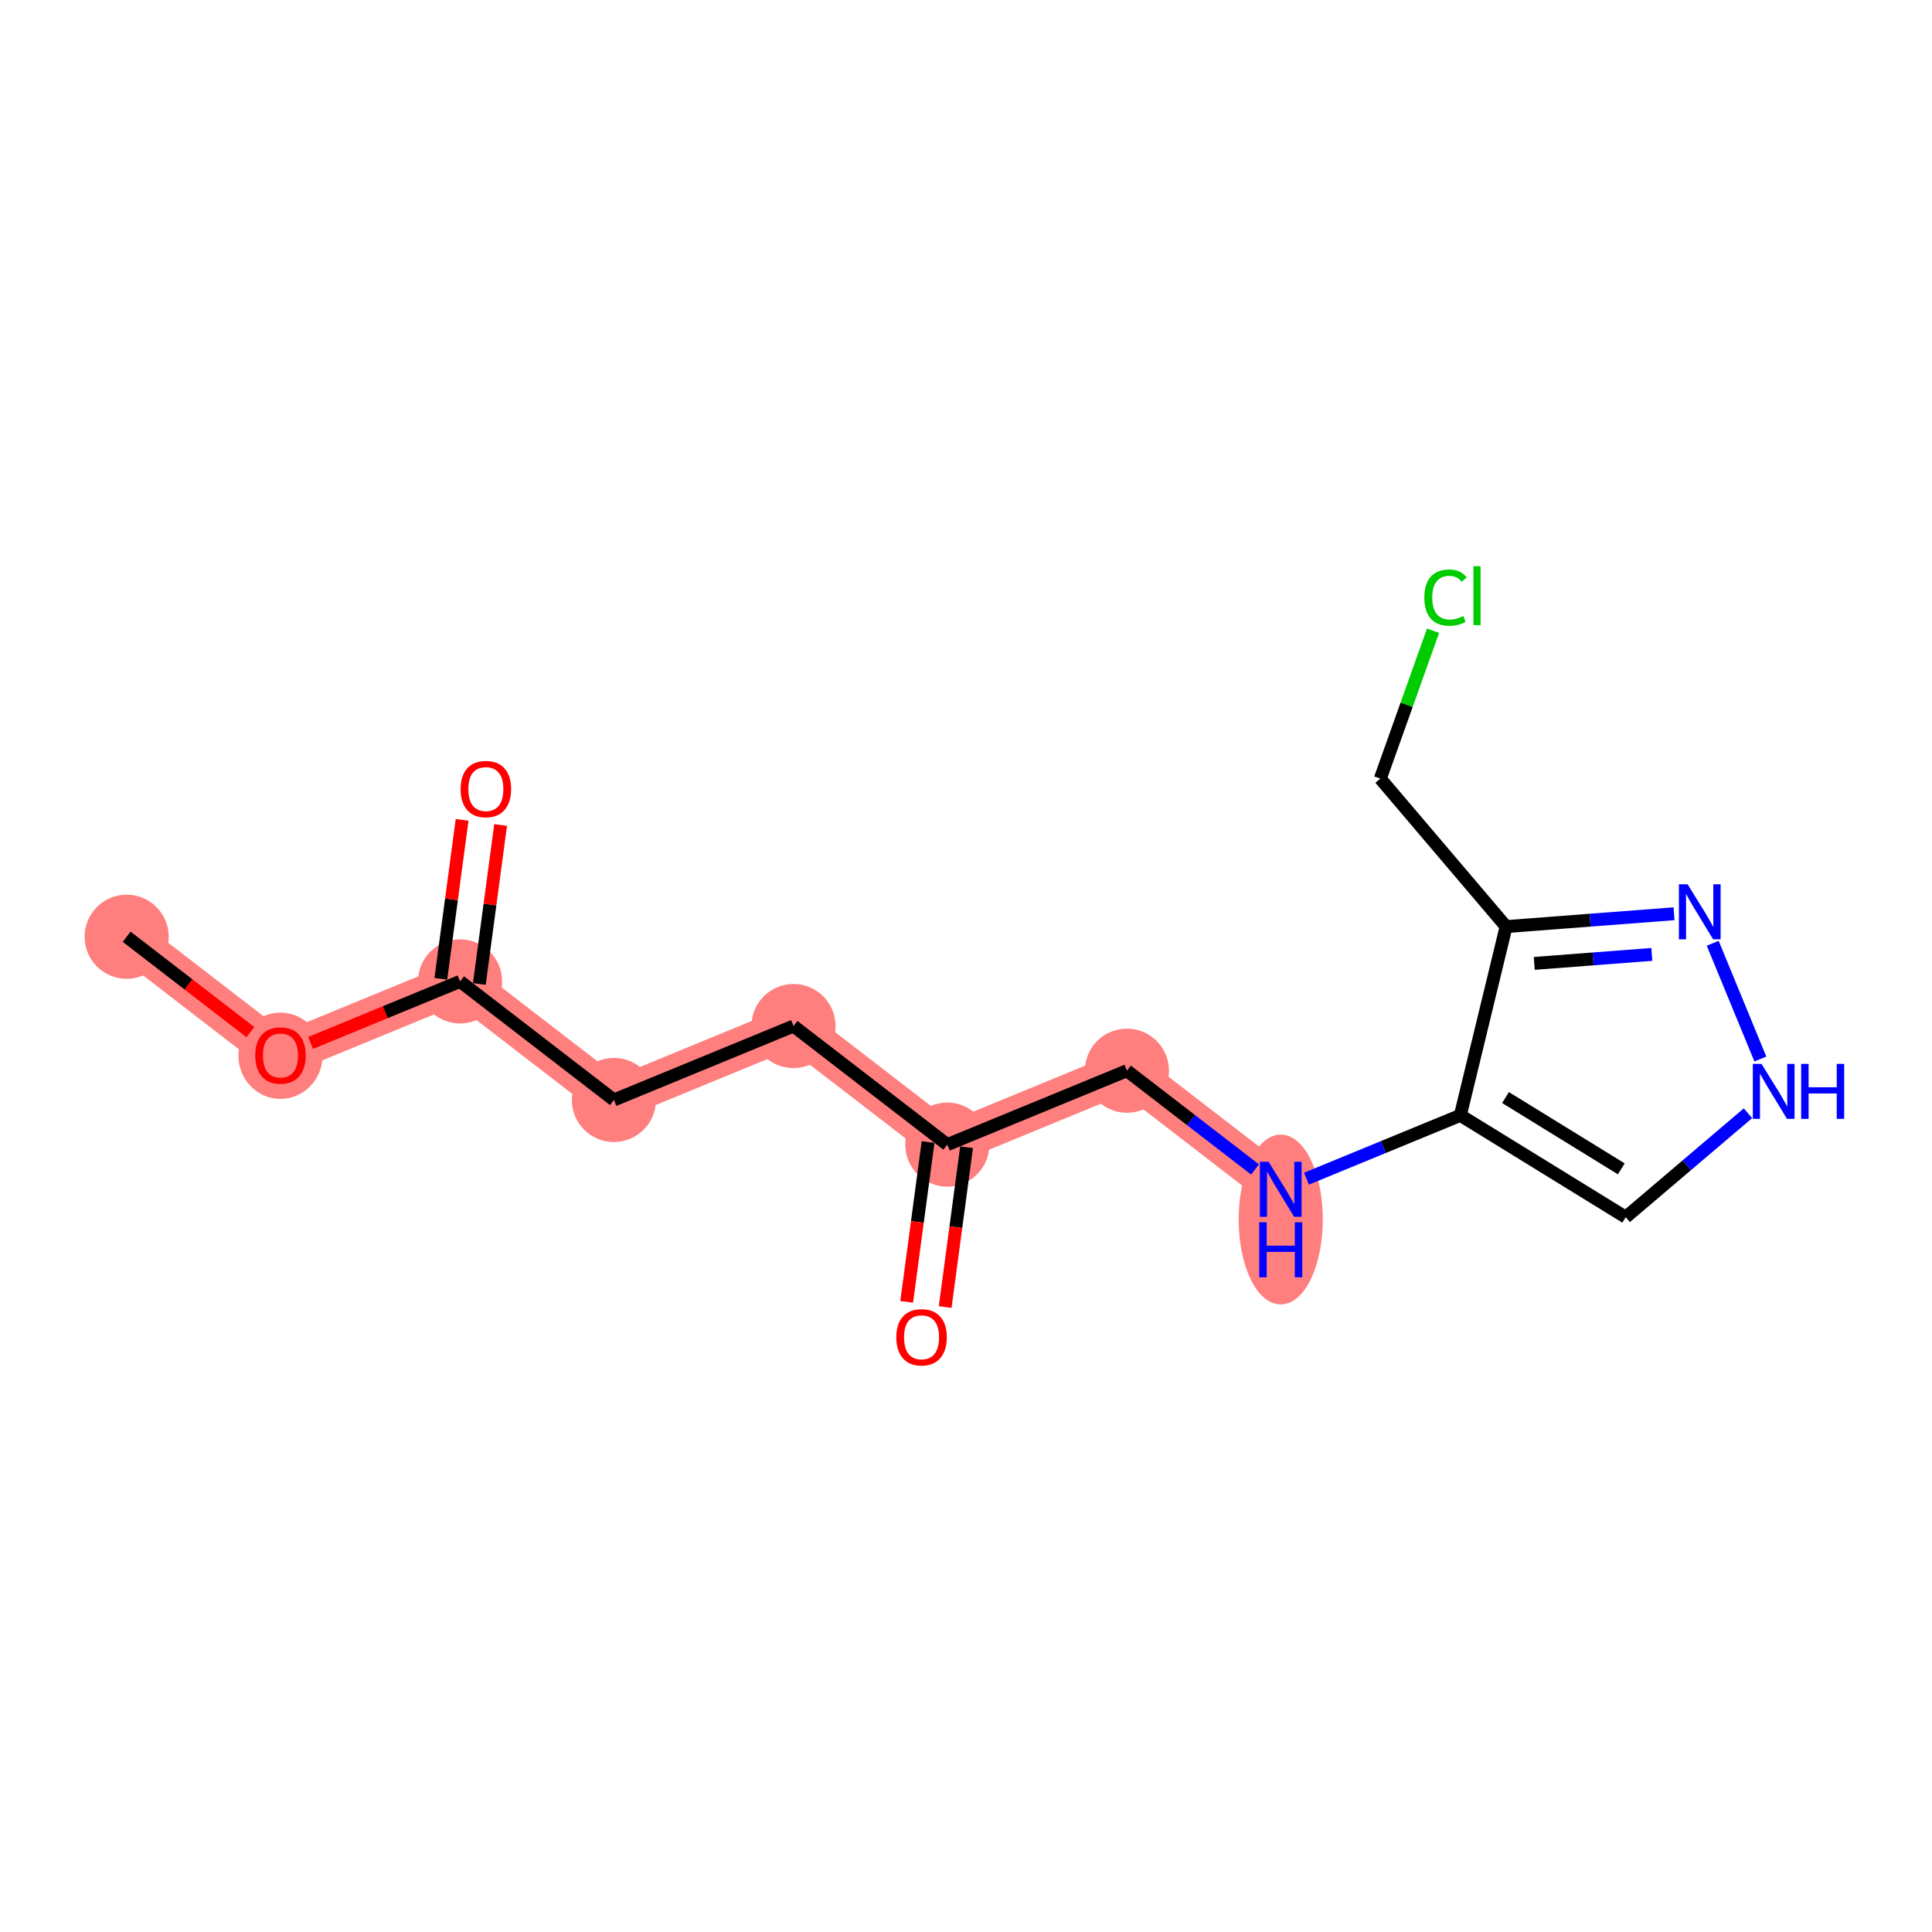 <?xml version='1.0' encoding='iso-8859-1'?>
<svg version='1.1' baseProfile='full'
              xmlns='http://www.w3.org/2000/svg'
                      xmlns:rdkit='http://www.rdkit.org/xml'
                      xmlns:xlink='http://www.w3.org/1999/xlink'
                  xml:space='preserve'
width='300px' height='300px' viewBox='0 0 300 300'>
<!-- END OF HEADER -->
<rect style='opacity:1.0;fill:#FFFFFF;stroke:none' width='300' height='300' x='0' y='0'> </rect>
<rect style='opacity:1.0;fill:#FFFFFF;stroke:none' width='300' height='300' x='0' y='0'> </rect>
<path d='M 19.668,145.458 L 43.553,163.871' style='fill:none;fill-rule:evenodd;stroke:#FF7F7F;stroke-width:6.4px;stroke-linecap:butt;stroke-linejoin:miter;stroke-opacity:1' />
<path d='M 43.553,163.871 L 71.441,152.391' style='fill:none;fill-rule:evenodd;stroke:#FF7F7F;stroke-width:6.4px;stroke-linecap:butt;stroke-linejoin:miter;stroke-opacity:1' />
<path d='M 71.441,152.391 L 95.327,170.803' style='fill:none;fill-rule:evenodd;stroke:#FF7F7F;stroke-width:6.4px;stroke-linecap:butt;stroke-linejoin:miter;stroke-opacity:1' />
<path d='M 95.327,170.803 L 123.215,159.324' style='fill:none;fill-rule:evenodd;stroke:#FF7F7F;stroke-width:6.4px;stroke-linecap:butt;stroke-linejoin:miter;stroke-opacity:1' />
<path d='M 123.215,159.324 L 147.1,177.736' style='fill:none;fill-rule:evenodd;stroke:#FF7F7F;stroke-width:6.4px;stroke-linecap:butt;stroke-linejoin:miter;stroke-opacity:1' />
<path d='M 147.1,177.736 L 174.988,166.257' style='fill:none;fill-rule:evenodd;stroke:#FF7F7F;stroke-width:6.4px;stroke-linecap:butt;stroke-linejoin:miter;stroke-opacity:1' />
<path d='M 174.988,166.257 L 198.873,184.669' style='fill:none;fill-rule:evenodd;stroke:#FF7F7F;stroke-width:6.4px;stroke-linecap:butt;stroke-linejoin:miter;stroke-opacity:1' />
<ellipse cx='19.668' cy='145.458' rx='6.032' ry='6.032'  style='fill:#FF7F7F;fill-rule:evenodd;stroke:#FF7F7F;stroke-width:1.0px;stroke-linecap:butt;stroke-linejoin:miter;stroke-opacity:1' />
<ellipse cx='43.553' cy='163.937' rx='6.032' ry='6.201'  style='fill:#FF7F7F;fill-rule:evenodd;stroke:#FF7F7F;stroke-width:1.0px;stroke-linecap:butt;stroke-linejoin:miter;stroke-opacity:1' />
<ellipse cx='71.441' cy='152.391' rx='6.032' ry='6.032'  style='fill:#FF7F7F;fill-rule:evenodd;stroke:#FF7F7F;stroke-width:1.0px;stroke-linecap:butt;stroke-linejoin:miter;stroke-opacity:1' />
<ellipse cx='95.327' cy='170.803' rx='6.032' ry='6.032'  style='fill:#FF7F7F;fill-rule:evenodd;stroke:#FF7F7F;stroke-width:1.0px;stroke-linecap:butt;stroke-linejoin:miter;stroke-opacity:1' />
<ellipse cx='123.215' cy='159.324' rx='6.032' ry='6.032'  style='fill:#FF7F7F;fill-rule:evenodd;stroke:#FF7F7F;stroke-width:1.0px;stroke-linecap:butt;stroke-linejoin:miter;stroke-opacity:1' />
<ellipse cx='147.1' cy='177.736' rx='6.032' ry='6.032'  style='fill:#FF7F7F;fill-rule:evenodd;stroke:#FF7F7F;stroke-width:1.0px;stroke-linecap:butt;stroke-linejoin:miter;stroke-opacity:1' />
<ellipse cx='174.988' cy='166.257' rx='6.032' ry='6.032'  style='fill:#FF7F7F;fill-rule:evenodd;stroke:#FF7F7F;stroke-width:1.0px;stroke-linecap:butt;stroke-linejoin:miter;stroke-opacity:1' />
<ellipse cx='198.873' cy='189.367' rx='6.032' ry='12.682'  style='fill:#FF7F7F;fill-rule:evenodd;stroke:#FF7F7F;stroke-width:1.0px;stroke-linecap:butt;stroke-linejoin:miter;stroke-opacity:1' />
<path class='bond-0 atom-0 atom-1' d='M 19.668,145.458 L 29.273,152.863' style='fill:none;fill-rule:evenodd;stroke:#000000;stroke-width:2.0px;stroke-linecap:butt;stroke-linejoin:miter;stroke-opacity:1' />
<path class='bond-0 atom-0 atom-1' d='M 29.273,152.863 L 38.879,160.267' style='fill:none;fill-rule:evenodd;stroke:#FF0000;stroke-width:2.0px;stroke-linecap:butt;stroke-linejoin:miter;stroke-opacity:1' />
<path class='bond-1 atom-1 atom-2' d='M 48.228,161.946 L 59.835,157.169' style='fill:none;fill-rule:evenodd;stroke:#FF0000;stroke-width:2.0px;stroke-linecap:butt;stroke-linejoin:miter;stroke-opacity:1' />
<path class='bond-1 atom-1 atom-2' d='M 59.835,157.169 L 71.441,152.391' style='fill:none;fill-rule:evenodd;stroke:#000000;stroke-width:2.0px;stroke-linecap:butt;stroke-linejoin:miter;stroke-opacity:1' />
<path class='bond-2 atom-2 atom-3' d='M 74.43,152.792 L 76.083,140.449' style='fill:none;fill-rule:evenodd;stroke:#000000;stroke-width:2.0px;stroke-linecap:butt;stroke-linejoin:miter;stroke-opacity:1' />
<path class='bond-2 atom-2 atom-3' d='M 76.083,140.449 L 77.736,128.106' style='fill:none;fill-rule:evenodd;stroke:#FF0000;stroke-width:2.0px;stroke-linecap:butt;stroke-linejoin:miter;stroke-opacity:1' />
<path class='bond-2 atom-2 atom-3' d='M 68.452,151.991 L 70.105,139.648' style='fill:none;fill-rule:evenodd;stroke:#000000;stroke-width:2.0px;stroke-linecap:butt;stroke-linejoin:miter;stroke-opacity:1' />
<path class='bond-2 atom-2 atom-3' d='M 70.105,139.648 L 71.758,127.305' style='fill:none;fill-rule:evenodd;stroke:#FF0000;stroke-width:2.0px;stroke-linecap:butt;stroke-linejoin:miter;stroke-opacity:1' />
<path class='bond-3 atom-2 atom-4' d='M 71.441,152.391 L 95.327,170.803' style='fill:none;fill-rule:evenodd;stroke:#000000;stroke-width:2.0px;stroke-linecap:butt;stroke-linejoin:miter;stroke-opacity:1' />
<path class='bond-4 atom-4 atom-5' d='M 95.327,170.803 L 123.215,159.324' style='fill:none;fill-rule:evenodd;stroke:#000000;stroke-width:2.0px;stroke-linecap:butt;stroke-linejoin:miter;stroke-opacity:1' />
<path class='bond-5 atom-5 atom-6' d='M 123.215,159.324 L 147.1,177.736' style='fill:none;fill-rule:evenodd;stroke:#000000;stroke-width:2.0px;stroke-linecap:butt;stroke-linejoin:miter;stroke-opacity:1' />
<path class='bond-6 atom-6 atom-7' d='M 144.111,177.336 L 142.449,189.745' style='fill:none;fill-rule:evenodd;stroke:#000000;stroke-width:2.0px;stroke-linecap:butt;stroke-linejoin:miter;stroke-opacity:1' />
<path class='bond-6 atom-6 atom-7' d='M 142.449,189.745 L 140.787,202.155' style='fill:none;fill-rule:evenodd;stroke:#FF0000;stroke-width:2.0px;stroke-linecap:butt;stroke-linejoin:miter;stroke-opacity:1' />
<path class='bond-6 atom-6 atom-7' d='M 150.089,178.137 L 148.427,190.546' style='fill:none;fill-rule:evenodd;stroke:#000000;stroke-width:2.0px;stroke-linecap:butt;stroke-linejoin:miter;stroke-opacity:1' />
<path class='bond-6 atom-6 atom-7' d='M 148.427,190.546 L 146.766,202.955' style='fill:none;fill-rule:evenodd;stroke:#FF0000;stroke-width:2.0px;stroke-linecap:butt;stroke-linejoin:miter;stroke-opacity:1' />
<path class='bond-7 atom-6 atom-8' d='M 147.1,177.736 L 174.988,166.257' style='fill:none;fill-rule:evenodd;stroke:#000000;stroke-width:2.0px;stroke-linecap:butt;stroke-linejoin:miter;stroke-opacity:1' />
<path class='bond-8 atom-8 atom-9' d='M 174.988,166.257 L 184.934,173.924' style='fill:none;fill-rule:evenodd;stroke:#000000;stroke-width:2.0px;stroke-linecap:butt;stroke-linejoin:miter;stroke-opacity:1' />
<path class='bond-8 atom-8 atom-9' d='M 184.934,173.924 L 194.88,181.591' style='fill:none;fill-rule:evenodd;stroke:#0000FF;stroke-width:2.0px;stroke-linecap:butt;stroke-linejoin:miter;stroke-opacity:1' />
<path class='bond-9 atom-9 atom-10' d='M 202.866,183.026 L 214.814,178.108' style='fill:none;fill-rule:evenodd;stroke:#0000FF;stroke-width:2.0px;stroke-linecap:butt;stroke-linejoin:miter;stroke-opacity:1' />
<path class='bond-9 atom-9 atom-10' d='M 214.814,178.108 L 226.761,173.19' style='fill:none;fill-rule:evenodd;stroke:#000000;stroke-width:2.0px;stroke-linecap:butt;stroke-linejoin:miter;stroke-opacity:1' />
<path class='bond-10 atom-10 atom-11' d='M 226.761,173.19 L 252.44,189.005' style='fill:none;fill-rule:evenodd;stroke:#000000;stroke-width:2.0px;stroke-linecap:butt;stroke-linejoin:miter;stroke-opacity:1' />
<path class='bond-10 atom-10 atom-11' d='M 233.776,170.426 L 251.751,181.497' style='fill:none;fill-rule:evenodd;stroke:#000000;stroke-width:2.0px;stroke-linecap:butt;stroke-linejoin:miter;stroke-opacity:1' />
<path class='bond-16 atom-14 atom-10' d='M 233.867,143.881 L 226.761,173.19' style='fill:none;fill-rule:evenodd;stroke:#000000;stroke-width:2.0px;stroke-linecap:butt;stroke-linejoin:miter;stroke-opacity:1' />
<path class='bond-11 atom-11 atom-12' d='M 252.44,189.005 L 261.932,180.934' style='fill:none;fill-rule:evenodd;stroke:#000000;stroke-width:2.0px;stroke-linecap:butt;stroke-linejoin:miter;stroke-opacity:1' />
<path class='bond-11 atom-11 atom-12' d='M 261.932,180.934 L 271.423,172.864' style='fill:none;fill-rule:evenodd;stroke:#0000FF;stroke-width:2.0px;stroke-linecap:butt;stroke-linejoin:miter;stroke-opacity:1' />
<path class='bond-12 atom-12 atom-13' d='M 273.348,164.445 L 265.949,146.47' style='fill:none;fill-rule:evenodd;stroke:#0000FF;stroke-width:2.0px;stroke-linecap:butt;stroke-linejoin:miter;stroke-opacity:1' />
<path class='bond-13 atom-13 atom-14' d='M 259.944,141.887 L 246.905,142.884' style='fill:none;fill-rule:evenodd;stroke:#0000FF;stroke-width:2.0px;stroke-linecap:butt;stroke-linejoin:miter;stroke-opacity:1' />
<path class='bond-13 atom-13 atom-14' d='M 246.905,142.884 L 233.867,143.881' style='fill:none;fill-rule:evenodd;stroke:#000000;stroke-width:2.0px;stroke-linecap:butt;stroke-linejoin:miter;stroke-opacity:1' />
<path class='bond-13 atom-13 atom-14' d='M 256.492,148.2 L 247.365,148.898' style='fill:none;fill-rule:evenodd;stroke:#0000FF;stroke-width:2.0px;stroke-linecap:butt;stroke-linejoin:miter;stroke-opacity:1' />
<path class='bond-13 atom-13 atom-14' d='M 247.365,148.898 L 238.238,149.596' style='fill:none;fill-rule:evenodd;stroke:#000000;stroke-width:2.0px;stroke-linecap:butt;stroke-linejoin:miter;stroke-opacity:1' />
<path class='bond-14 atom-14 atom-15' d='M 233.867,143.881 L 214.331,120.905' style='fill:none;fill-rule:evenodd;stroke:#000000;stroke-width:2.0px;stroke-linecap:butt;stroke-linejoin:miter;stroke-opacity:1' />
<path class='bond-15 atom-15 atom-16' d='M 214.331,120.905 L 218.426,109.422' style='fill:none;fill-rule:evenodd;stroke:#000000;stroke-width:2.0px;stroke-linecap:butt;stroke-linejoin:miter;stroke-opacity:1' />
<path class='bond-15 atom-15 atom-16' d='M 218.426,109.422 L 222.521,97.939' style='fill:none;fill-rule:evenodd;stroke:#00CC00;stroke-width:2.0px;stroke-linecap:butt;stroke-linejoin:miter;stroke-opacity:1' />
<path  class='atom-1' d='M 39.633 163.895
Q 39.633 161.844, 40.646 160.698
Q 41.659 159.552, 43.553 159.552
Q 45.447 159.552, 46.461 160.698
Q 47.474 161.844, 47.474 163.895
Q 47.474 165.97, 46.449 167.152
Q 45.423 168.322, 43.553 168.322
Q 41.671 168.322, 40.646 167.152
Q 39.633 165.982, 39.633 163.895
M 43.553 167.357
Q 44.856 167.357, 45.556 166.488
Q 46.268 165.608, 46.268 163.895
Q 46.268 162.218, 45.556 161.373
Q 44.856 160.517, 43.553 160.517
Q 42.251 160.517, 41.539 161.361
Q 40.839 162.206, 40.839 163.895
Q 40.839 165.62, 41.539 166.488
Q 42.251 167.357, 43.553 167.357
' fill='#FF0000'/>
<path  class='atom-3' d='M 71.523 122.524
Q 71.523 120.473, 72.537 119.327
Q 73.55 118.181, 75.444 118.181
Q 77.338 118.181, 78.351 119.327
Q 79.365 120.473, 79.365 122.524
Q 79.365 124.599, 78.339 125.781
Q 77.314 126.951, 75.444 126.951
Q 73.562 126.951, 72.537 125.781
Q 71.523 124.611, 71.523 122.524
M 75.444 125.986
Q 76.747 125.986, 77.447 125.118
Q 78.158 124.237, 78.158 122.524
Q 78.158 120.847, 77.447 120.003
Q 76.747 119.146, 75.444 119.146
Q 74.141 119.146, 73.43 119.991
Q 72.73 120.835, 72.73 122.524
Q 72.73 124.249, 73.43 125.118
Q 74.141 125.986, 75.444 125.986
' fill='#FF0000'/>
<path  class='atom-7' d='M 139.177 207.652
Q 139.177 205.601, 140.19 204.455
Q 141.203 203.309, 143.097 203.309
Q 144.991 203.309, 146.005 204.455
Q 147.018 205.601, 147.018 207.652
Q 147.018 209.727, 145.992 210.909
Q 144.967 212.079, 143.097 212.079
Q 141.215 212.079, 140.19 210.909
Q 139.177 209.739, 139.177 207.652
M 143.097 211.114
Q 144.4 211.114, 145.1 210.245
Q 145.812 209.365, 145.812 207.652
Q 145.812 205.975, 145.1 205.131
Q 144.4 204.274, 143.097 204.274
Q 141.794 204.274, 141.083 205.119
Q 140.383 205.963, 140.383 207.652
Q 140.383 209.377, 141.083 210.245
Q 141.794 211.114, 143.097 211.114
' fill='#FF0000'/>
<path  class='atom-9' d='M 196.985 180.399
L 199.784 184.923
Q 200.062 185.369, 200.508 186.177
Q 200.954 186.985, 200.978 187.034
L 200.978 180.399
L 202.112 180.399
L 202.112 188.94
L 200.942 188.94
L 197.938 183.994
Q 197.589 183.415, 197.215 182.751
Q 196.853 182.088, 196.744 181.883
L 196.744 188.94
L 195.634 188.94
L 195.634 180.399
L 196.985 180.399
' fill='#0000FF'/>
<path  class='atom-9' d='M 195.532 189.794
L 196.69 189.794
L 196.69 193.425
L 201.057 193.425
L 201.057 189.794
L 202.215 189.794
L 202.215 198.334
L 201.057 198.334
L 201.057 194.39
L 196.69 194.39
L 196.69 198.334
L 195.532 198.334
L 195.532 189.794
' fill='#0000FF'/>
<path  class='atom-12' d='M 273.528 165.199
L 276.327 169.723
Q 276.604 170.169, 277.051 170.977
Q 277.497 171.785, 277.521 171.834
L 277.521 165.199
L 278.655 165.199
L 278.655 173.74
L 277.485 173.74
L 274.481 168.794
Q 274.131 168.215, 273.758 167.551
Q 273.396 166.888, 273.287 166.683
L 273.287 173.74
L 272.177 173.74
L 272.177 165.199
L 273.528 165.199
' fill='#0000FF'/>
<path  class='atom-12' d='M 279.681 165.199
L 280.839 165.199
L 280.839 168.83
L 285.206 168.83
L 285.206 165.199
L 286.364 165.199
L 286.364 173.74
L 285.206 173.74
L 285.206 169.795
L 280.839 169.795
L 280.839 173.74
L 279.681 173.74
L 279.681 165.199
' fill='#0000FF'/>
<path  class='atom-13' d='M 262.049 137.311
L 264.848 141.835
Q 265.125 142.281, 265.572 143.089
Q 266.018 143.897, 266.042 143.946
L 266.042 137.311
L 267.176 137.311
L 267.176 145.852
L 266.006 145.852
L 263.002 140.906
Q 262.652 140.327, 262.278 139.663
Q 261.916 139, 261.808 138.795
L 261.808 145.852
L 260.698 145.852
L 260.698 137.311
L 262.049 137.311
' fill='#0000FF'/>
<path  class='atom-16' d='M 221.168 92.794
Q 221.168 90.671, 222.157 89.562
Q 223.159 88.44, 225.052 88.44
Q 226.814 88.44, 227.755 89.682
L 226.958 90.334
Q 226.271 89.429, 225.052 89.429
Q 223.762 89.429, 223.074 90.297
Q 222.399 91.154, 222.399 92.794
Q 222.399 94.483, 223.098 95.352
Q 223.81 96.221, 225.185 96.221
Q 226.126 96.221, 227.224 95.653
L 227.562 96.558
Q 227.115 96.848, 226.44 97.017
Q 225.764 97.186, 225.016 97.186
Q 223.159 97.186, 222.157 96.052
Q 221.168 94.918, 221.168 92.794
' fill='#00CC00'/>
<path  class='atom-16' d='M 228.792 87.921
L 229.902 87.921
L 229.902 97.077
L 228.792 97.077
L 228.792 87.921
' fill='#00CC00'/>
</svg>
